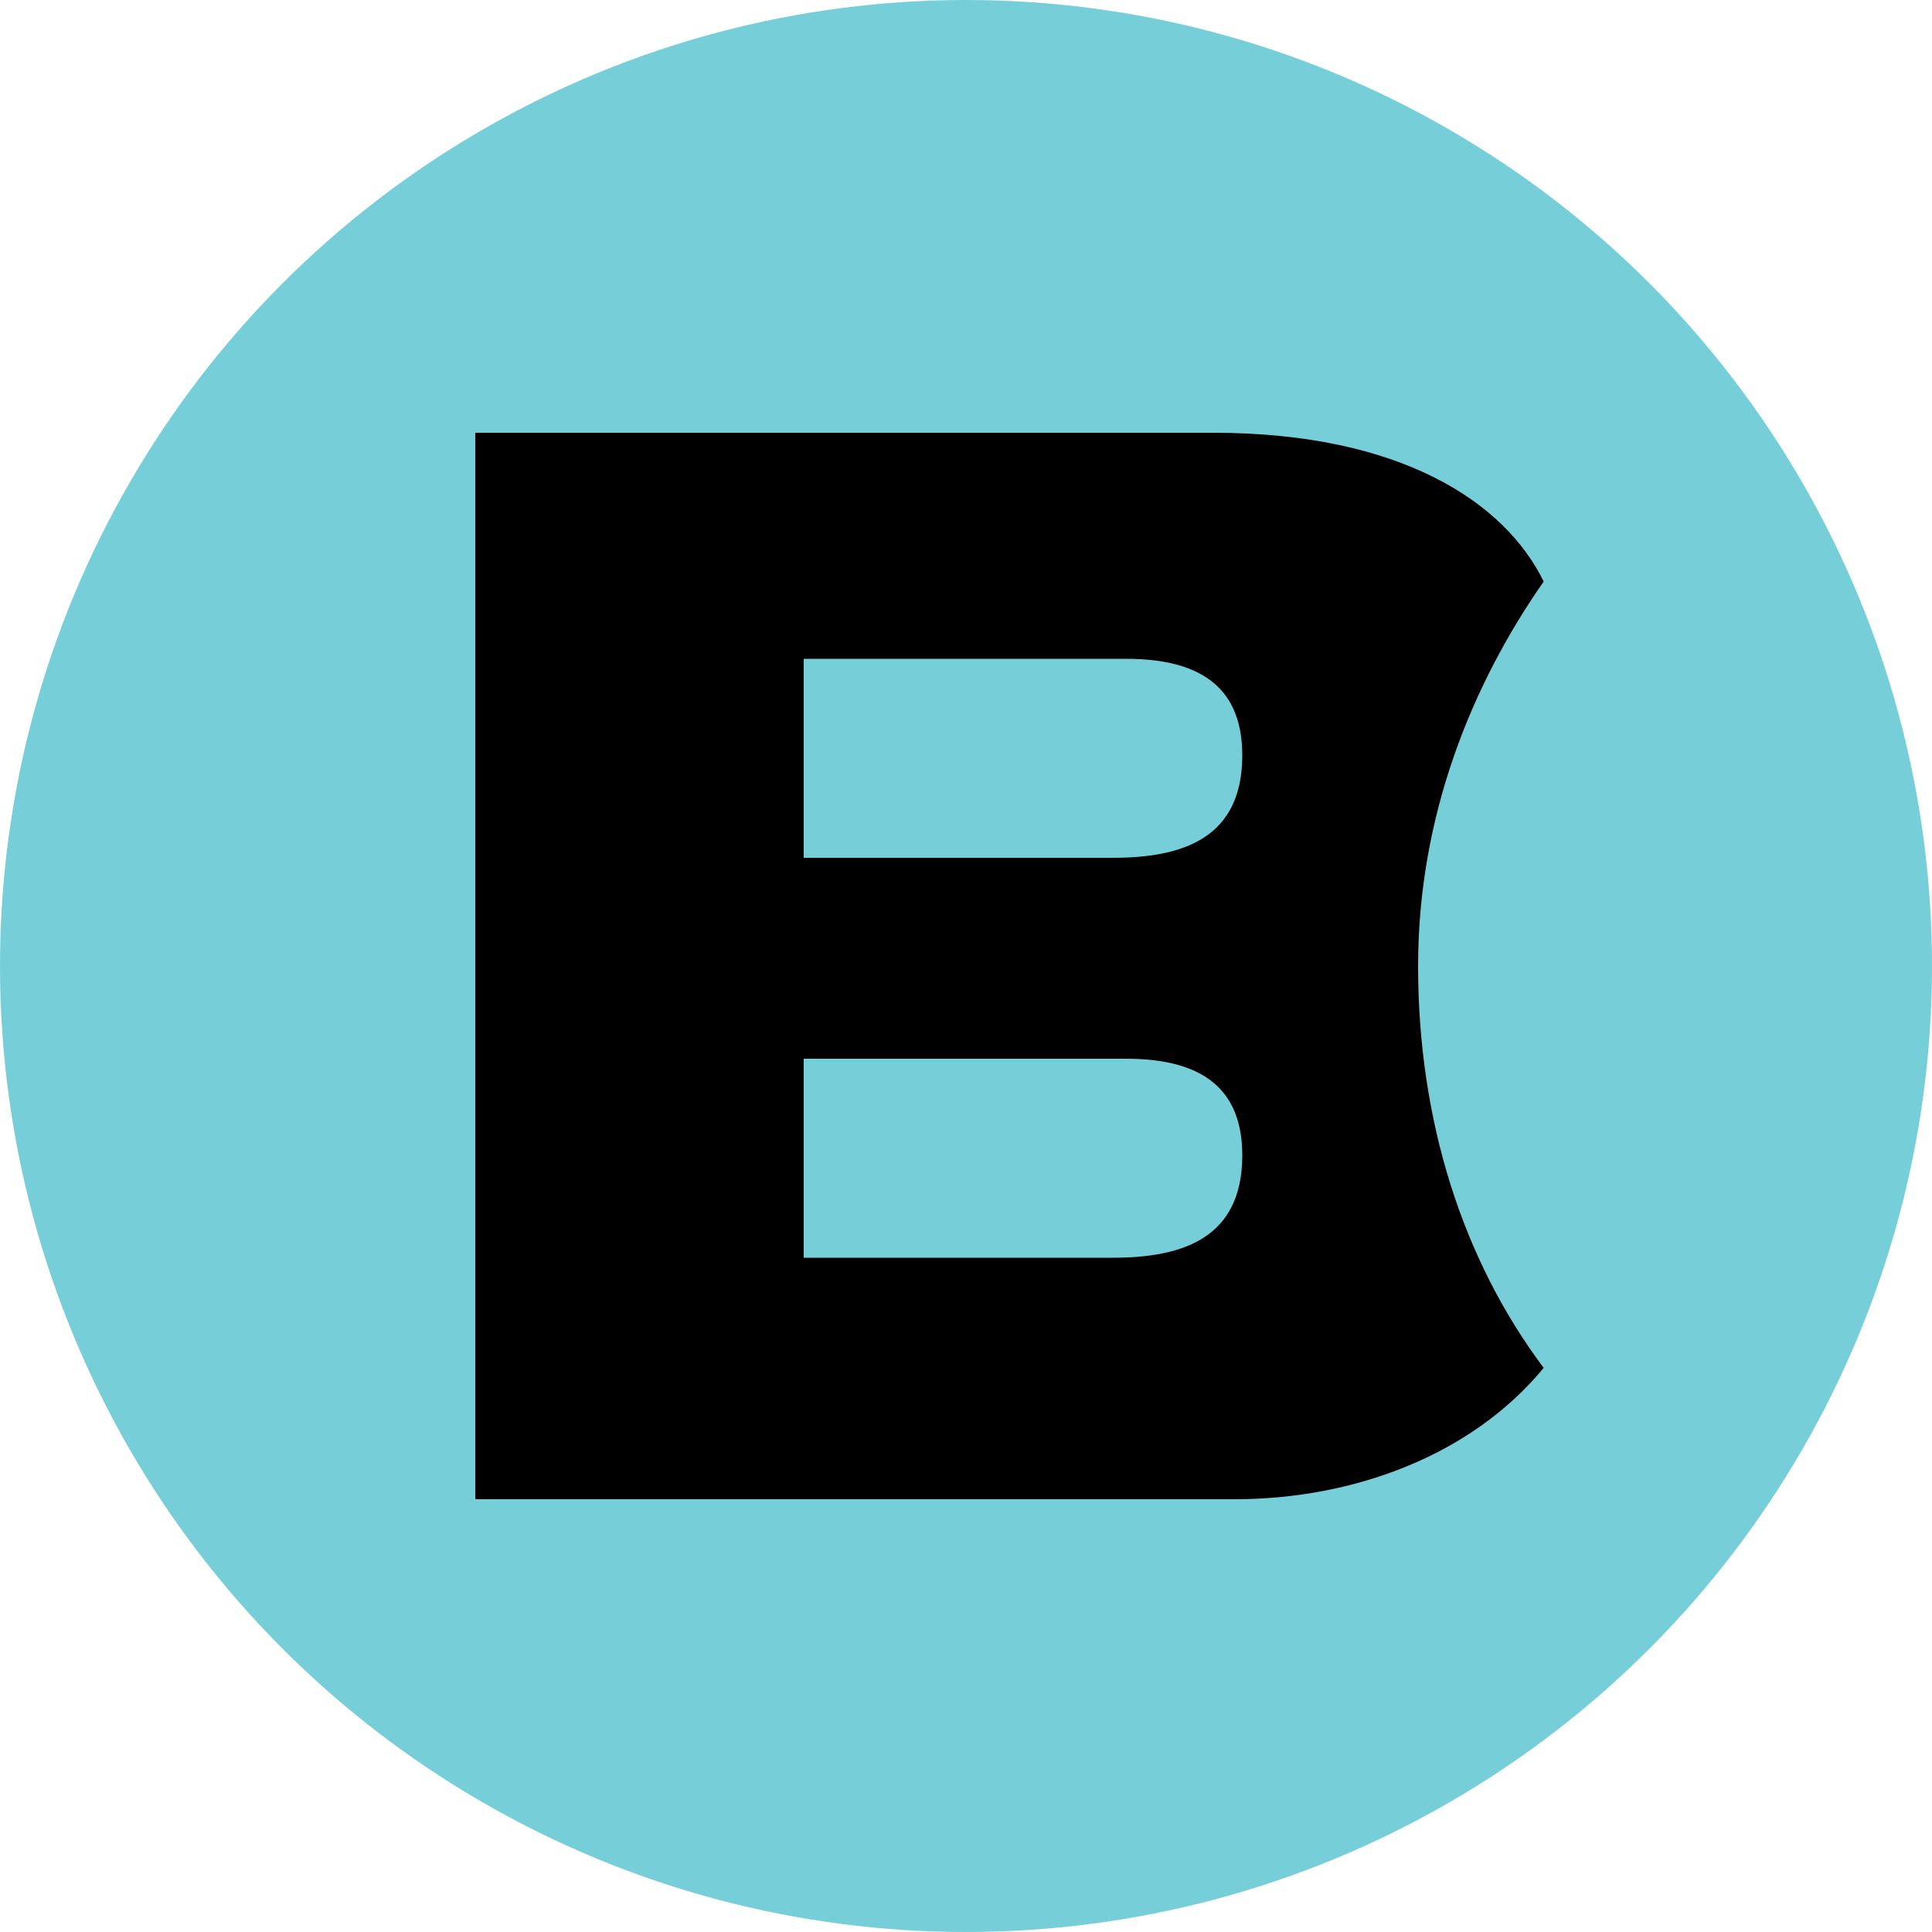 <?xml version="1.0" encoding="utf-8"?>
<!-- Generator: Adobe Illustrator 23.0.4, SVG Export Plug-In . SVG Version: 6.00 Build 0)  -->
<svg version="1.1" id="Layer_1" xmlns="http://www.w3.org/2000/svg" xmlns:xlink="http://www.w3.org/1999/xlink" x="0px" y="0px"
	 viewBox="0 0 100 100" style="enable-background:new 0 0 100 100;" xml:space="preserve">
<style type="text/css">
	.st0{fill-rule:evenodd;clip-rule:evenodd;fill:#76CED9;}
	.st1{fill-rule:evenodd;clip-rule:evenodd;}
</style>
<g>
	<circle class="st0" cx="50" cy="50" r="50"/>
	<path class="st1" d="M41.6,34.1v10.3h16c3.6,0,6.7-1,6.7-5.3c0-3.3-1.9-5-6-5H41.6z M24.6,77.6V22.4h38.2c9.7,0,15.1,3.6,17.1,7.7
		c-3.7,5.3-6.5,12.1-6.5,19.9c0,8,2.3,15.2,6.5,20.8c-3.7,4.5-9.8,6.8-16,6.8H24.6z M41.6,54.8v10.3h16c3.6,0,6.7-1,6.7-5.3
		c0-3.3-1.9-5-6-5H41.6z"/>
</g>
</svg>
